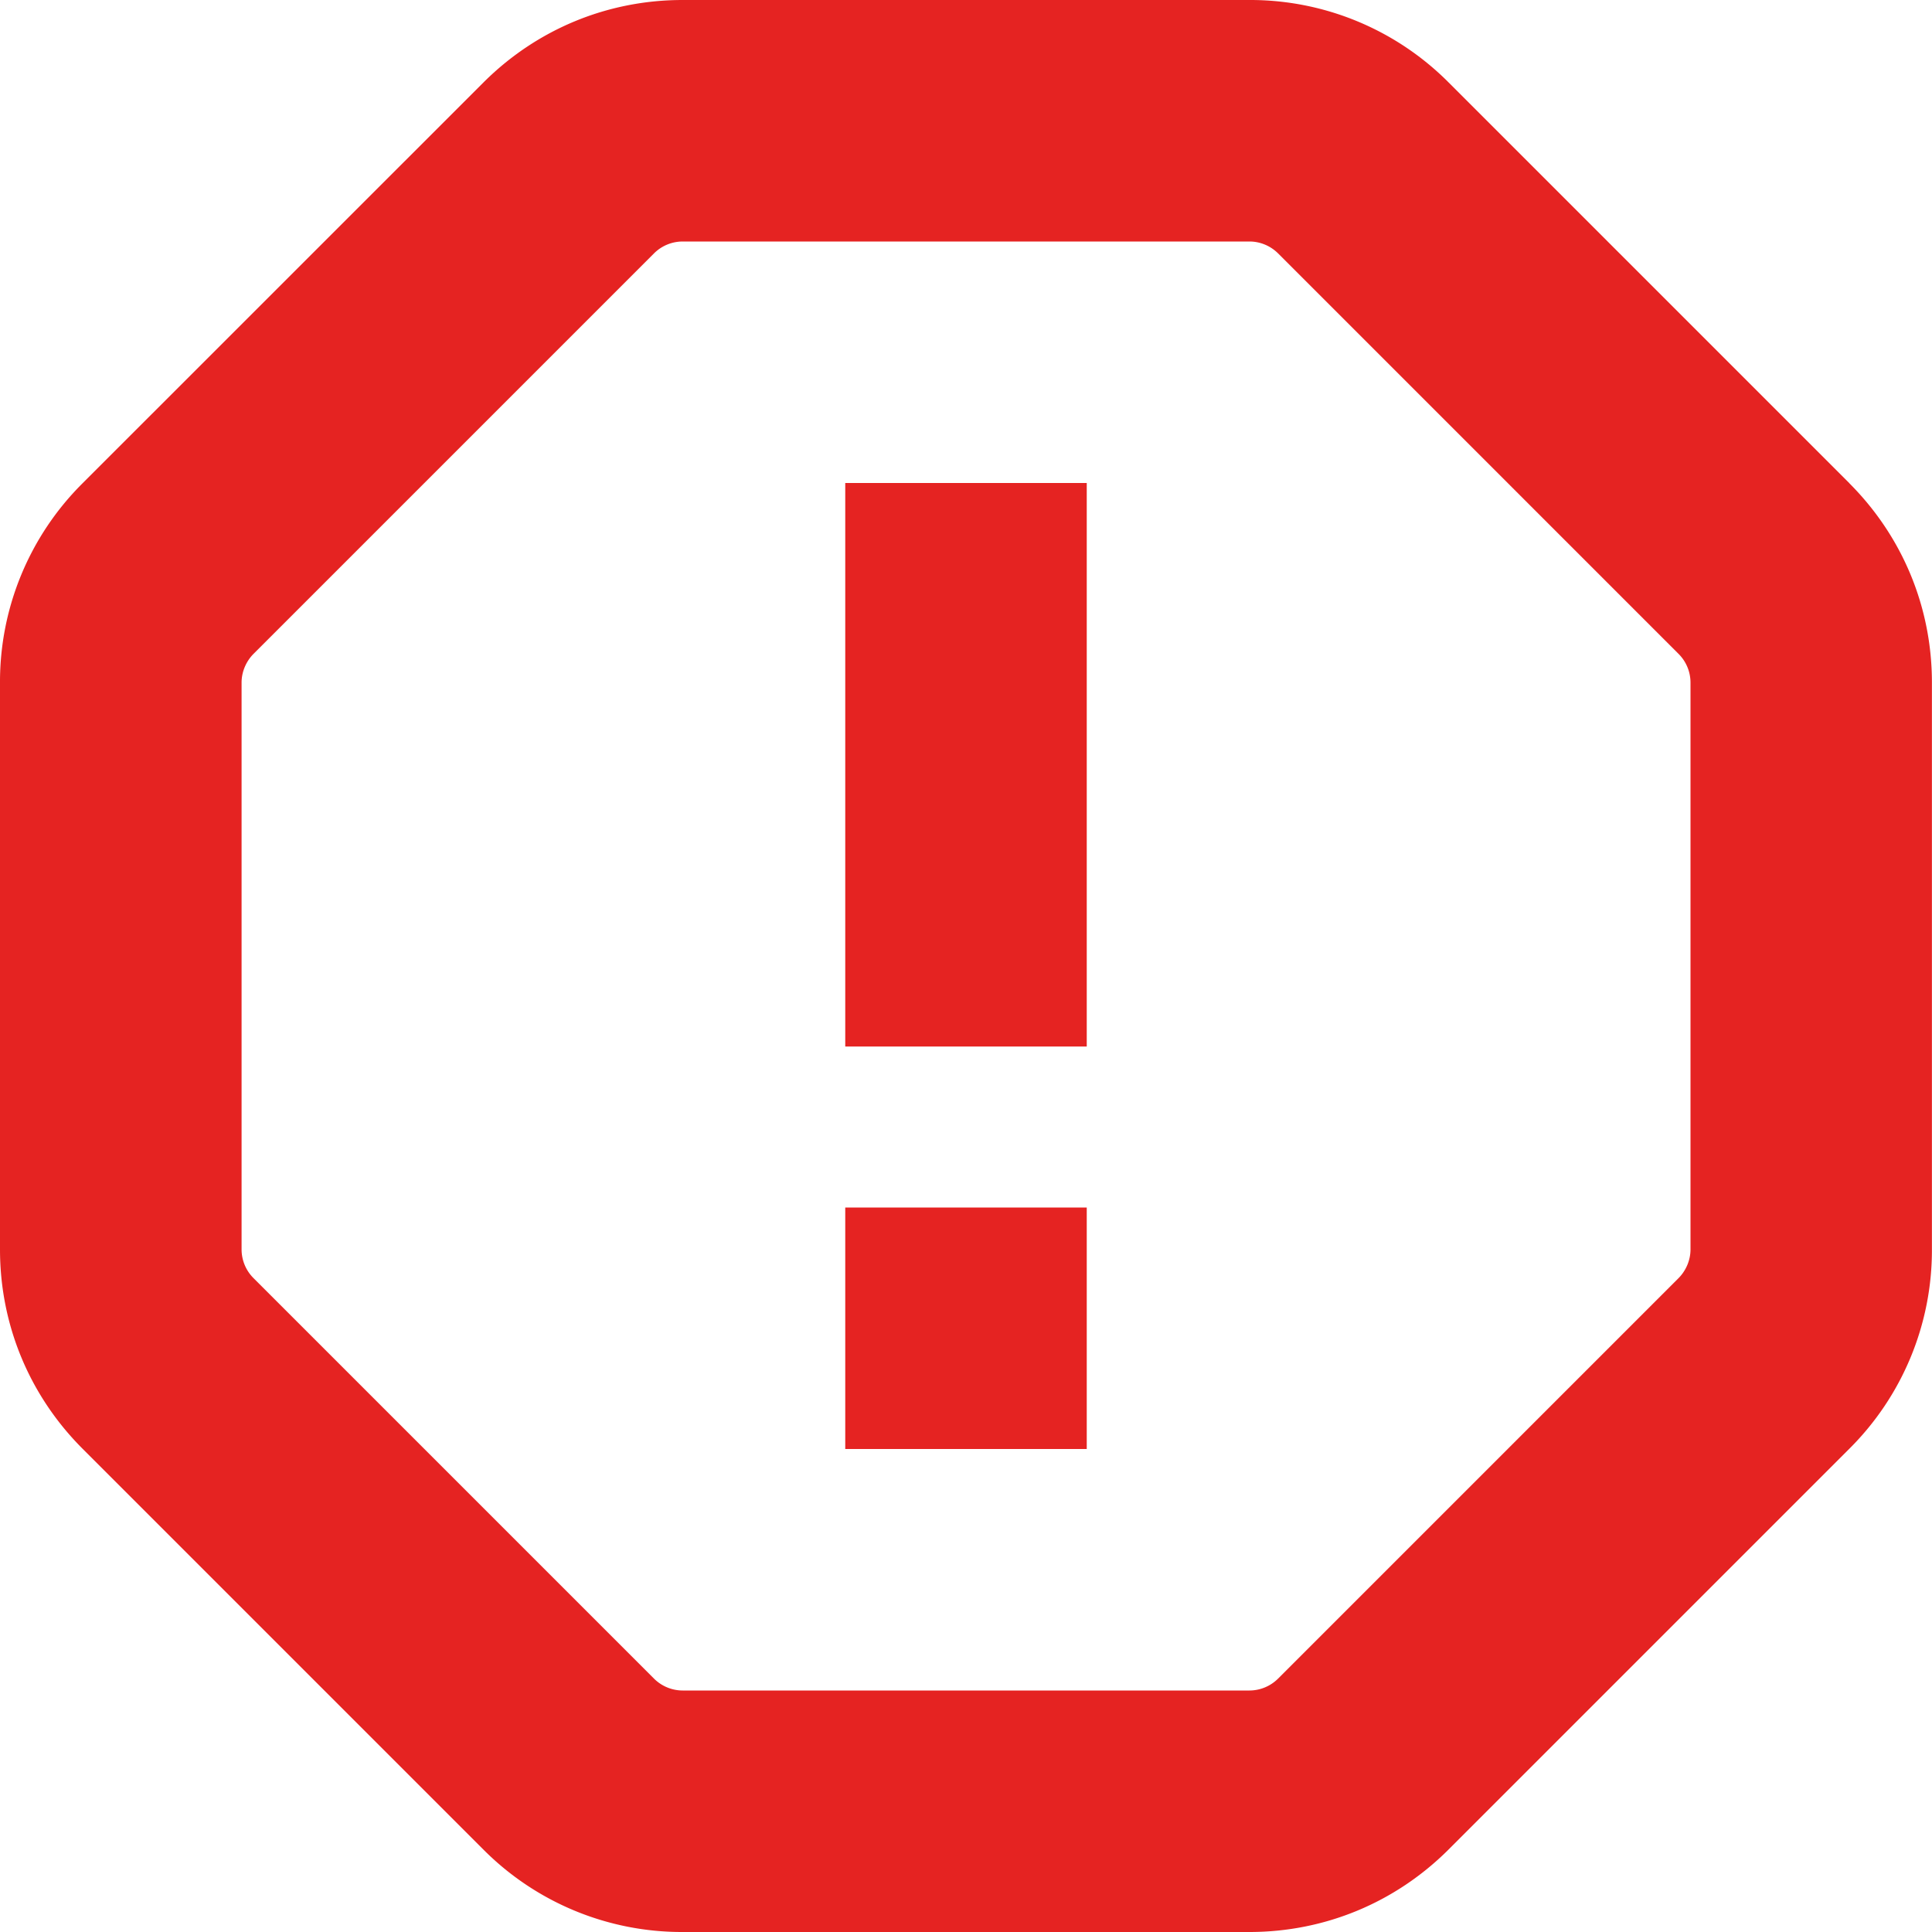 <?xml version="1.0" encoding="UTF-8"?> <svg xmlns="http://www.w3.org/2000/svg" xmlns:xlink="http://www.w3.org/1999/xlink" version="1.1" width="512" height="512" x="0" y="0" viewBox="0 0 24 24" style="enable-background:new 0 0 512 512" xml:space="preserve" class=""><g><path d="m22.975 6.004-4.979-4.979A3.477 3.477 0 0 0 15.521 0H8.48c-.935 0-1.813.364-2.475 1.025l-4.98 4.979A3.477 3.477 0 0 0 0 8.479v7.042c0 .935.364 1.813 1.025 2.475l4.979 4.979A3.477 3.477 0 0 0 8.479 24h7.041c.935 0 1.813-.364 2.475-1.025l4.979-4.979a3.477 3.477 0 0 0 1.025-2.475V8.479c0-.935-.364-1.813-1.025-2.475ZM21 15.521c0 .131-.054.26-.146.354l-4.979 4.979a.505.505 0 0 1-.354.146H8.48a.505.505 0 0 1-.354-.146l-4.979-4.979a.504.504 0 0 1-.146-.354V8.479c0-.131.054-.26.146-.354l4.979-4.979A.505.505 0 0 1 8.48 3h7.041c.132 0 .26.053.354.146l4.979 4.979a.504.504 0 0 1 .146.354v7.042ZM10.5 6h3v7h-3V6Zm0 9h3v3h-3v-3Z" fill="#e52322" opacity="1" data-original="#000000" class=""></path></g></svg> 